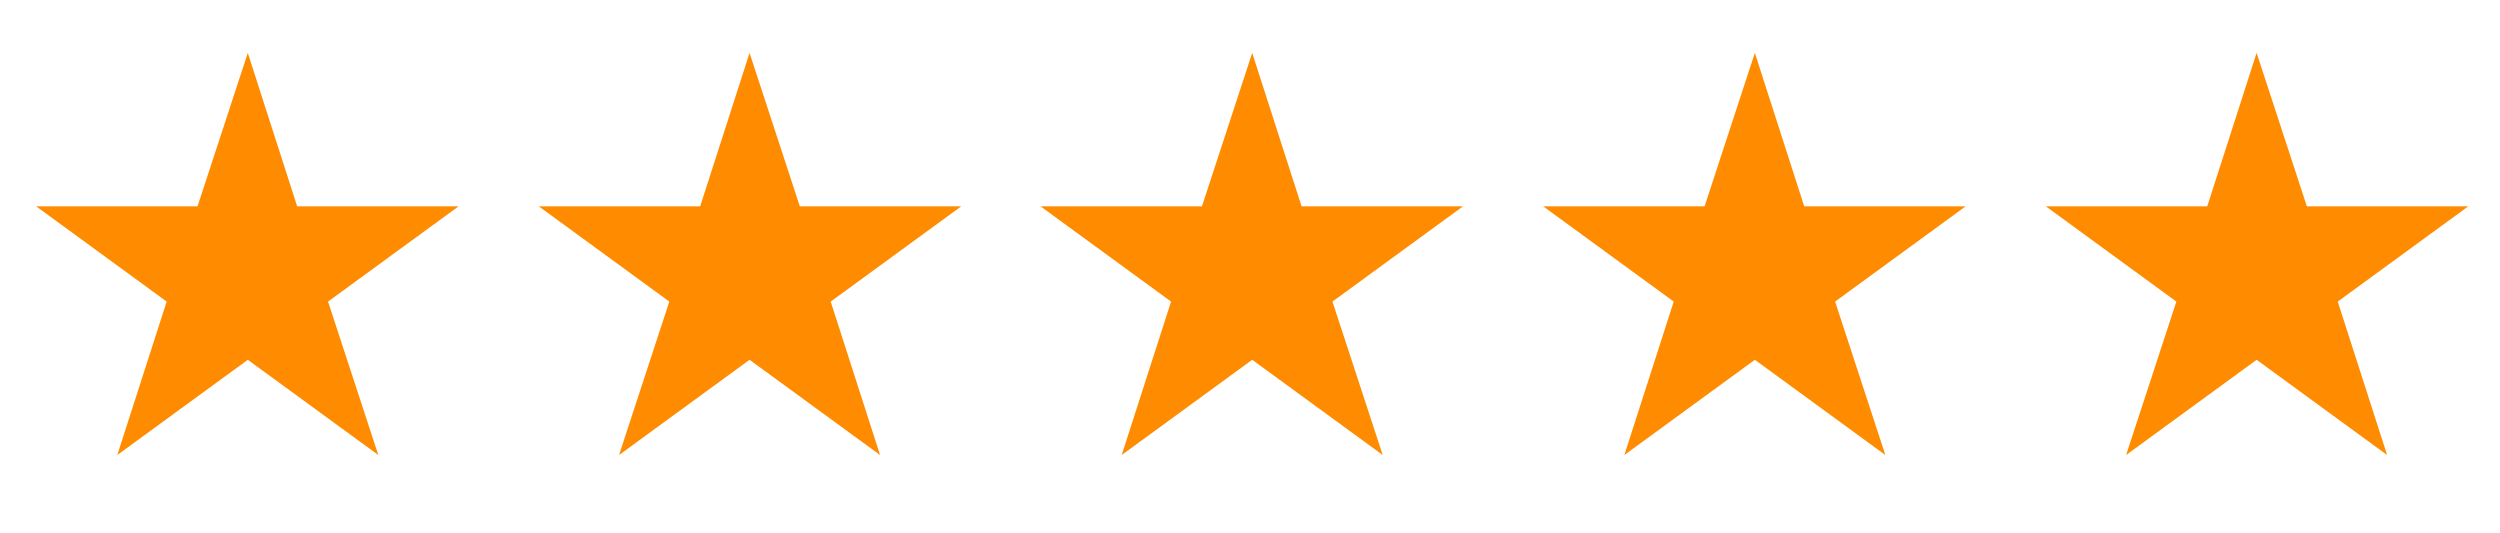 <svg xmlns="http://www.w3.org/2000/svg" id="_&#x30EC;&#x30A4;&#x30E4;&#x30FC;_1" data-name="&#x30EC;&#x30A4;&#x30E4;&#x30FC; 1" viewBox="0 0 283.5 60.4"><defs><style> .cls-1 { fill: #ff8c00; stroke-width: 0px; } </style></defs><polygon class="cls-1" points="28.1 40.8 13.3 51.6 18.9 34.2 4.1 23.4 22.4 23.4 28.1 6 33.7 23.4 52 23.4 37.2 34.2 42.9 51.6 28.1 40.8"></polygon><polygon class="cls-1" points="85 40.8 70.2 51.6 75.9 34.2 61.1 23.4 79.4 23.4 85 6 90.7 23.4 109 23.4 94.2 34.2 99.8 51.6 85 40.8"></polygon><polygon class="cls-1" points="142 40.8 127.2 51.6 132.8 34.2 118 23.4 136.3 23.4 142 6 147.6 23.4 165.9 23.4 151.1 34.2 156.8 51.6 142 40.8"></polygon><polygon class="cls-1" points="199 40.8 184.2 51.6 189.8 34.2 175 23.4 193.3 23.4 199 6 204.6 23.4 222.9 23.4 208.1 34.2 213.8 51.6 199 40.8"></polygon><polygon class="cls-1" points="255.9 40.8 241.1 51.6 246.8 34.2 232 23.4 250.3 23.4 255.9 6 261.6 23.4 279.9 23.4 265.1 34.2 270.7 51.6 255.9 40.8"></polygon></svg>